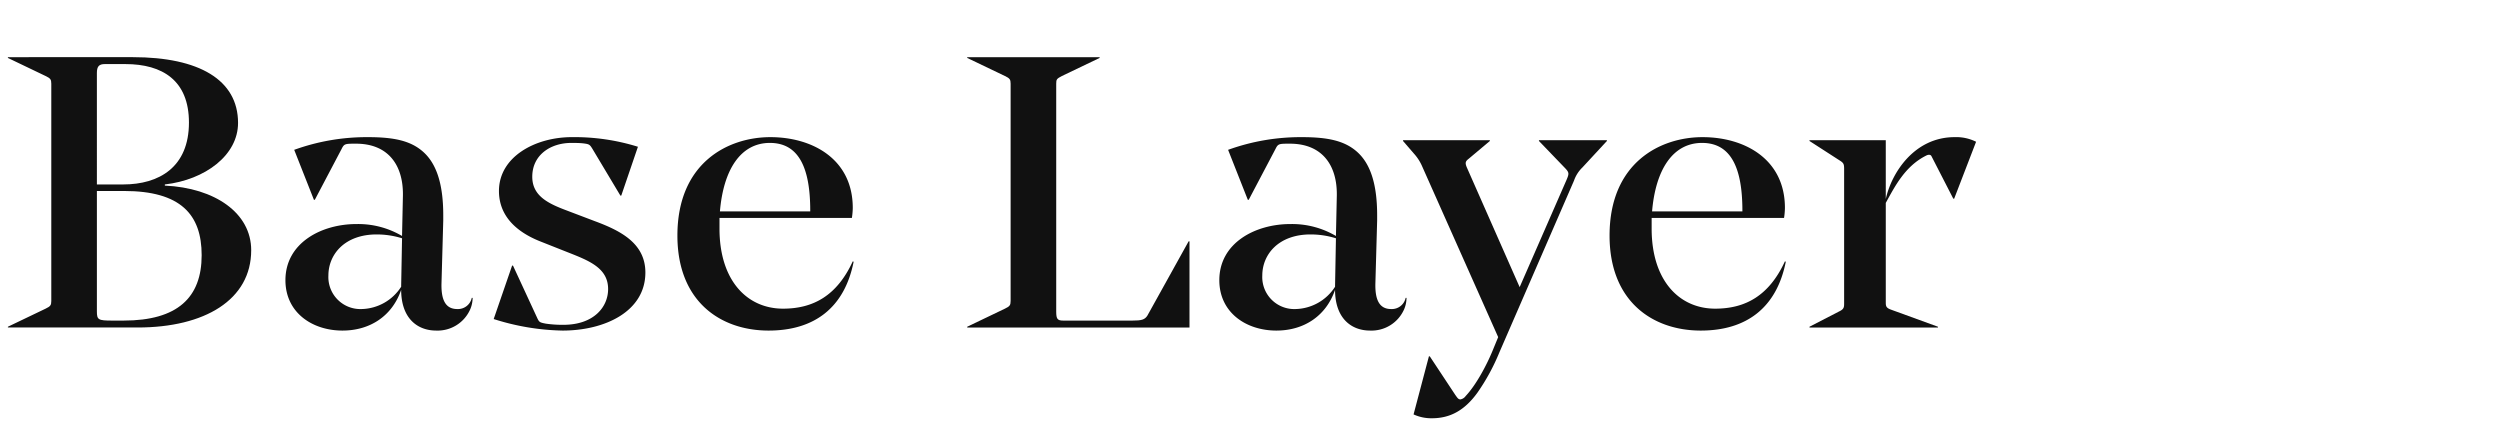 <svg id="レイヤー_1" data-name="レイヤー 1" xmlns="http://www.w3.org/2000/svg" viewBox="0 0 748.8 126.72"><defs><style>.cls-1{fill:#111;}.cls-2{fill:none;}</style></defs><path class="cls-1" d="M86.054,251.761c19.827,0,31.514,6.795,31.514,19.696,0,9.675-9.848,17.047-21.929,18.429v.346c14.97.69,25.868,8.177,25.868,19.35,0,14.858-13.919,23.151-34.009,23.151H48.631v-.231l11.292-5.413c1.444-.692,1.707-1.038,1.707-2.305v-65.077c0-1.267-.263-1.612-1.707-2.303l-11.292-5.413v-.231ZM75.286,289.886h7.878c10.768,0,19.697-5.183,19.697-18.544,0-12.555-7.879-17.508-19.041-17.508H77.65c-1.707,0-2.364.692-2.364,2.649Zm0,1.958v36.052c0,2.534.394,2.765,4.596,2.765H83.296c16.151,0,23.372-6.912,23.372-19.581,0-12.209-6.303-19.236-23.241-19.236Z" transform="translate(-46.267 -234.64)"/><path class="cls-1" d="M166.951,293.11v-.345c0-8.754-4.465-15.089-14.05-15.089-3.284,0-3.545,0-4.334,1.612l-8.009,15.204h-.263l-5.909-14.974a63.921,63.921,0,0,1,22.06-3.801c7.747,0,12.869,1.038,16.675,4.493,3.677,3.34,5.909,9.098,5.909,18.889v1.613l-.525,18.775c-.131,4.953,1.181,7.718,4.726,7.718a4.221,4.221,0,0,0,4.334-3.341h.262a8.768,8.768,0,0,1-.787,3.57,10.674,10.674,0,0,1-10.111,6.22c-5.777,0-10.505-3.801-10.505-12.209-2.625,7.718-9.191,12.209-17.595,12.209-9.06,0-17.07-5.413-17.07-15.088,0-11.173,10.768-16.817,21.272-16.817a25.861,25.861,0,0,1,13.656,3.57Zm-22.323,24.074a9.581,9.581,0,0,0,9.98,10.021,14.443,14.443,0,0,0,11.817-6.681V320.178l.263-14.167a25.528,25.528,0,0,0-7.616-1.152C149.618,304.86,144.628,310.734,144.628,317.184Z" transform="translate(-46.267 -234.64)"/><path class="cls-1" d="M216.199,310.157l-8.141-3.225c-6.96-2.765-12.343-7.487-12.343-15.089,0-10.25,10.898-16.125,21.797-16.125a63.884,63.884,0,0,1,19.828,2.88l-4.991,14.628h-.262l-8.404-14.051c-.789-1.267-.92-1.382-2.89-1.613-1.181-.115-2.362-.115-3.413-.115-6.172,0-11.687,3.57-11.687,10.136,0,5.643,4.596,7.947,10.111,10.021l8.797,3.34c7.747,2.88,14.97,6.68,14.97,15.318,0,11.634-12.08,17.392-24.817,17.392a71.618,71.618,0,0,1-20.616-3.455l5.515-16.01h.263l7.353,15.895c.525,1.036.657,1.152,2.495,1.498a34.757,34.757,0,0,0,5.252.346c9.06,0,13.393-5.299,13.393-10.713C228.411,314.881,222.634,312.691,216.199,310.157Z" transform="translate(-46.267 -234.64)"/><path class="cls-1" d="M261.769,299.907v3.225c0,15.549,8.272,23.958,19.039,23.958,9.06,0,16.151-3.916,20.879-14.168l.262.115c-2.756,13.822-11.817,20.617-25.473,20.617-14.313,0-27.312-8.639-27.312-28.45,0-21.884,15.231-29.486,27.837-29.486s24.687,6.566,24.687,21.194a21.502,21.502,0,0,1-.263,2.995Zm.131-1.959h27.049v-.229c0-12.786-3.414-20.273-12.08-20.273C268.072,277.446,262.95,285.508,261.9,297.948Z" transform="translate(-46.267 -234.64)"/><path class="cls-1" d="M348.968,259.708c0-1.267-.263-1.612-1.707-2.303l-11.292-5.413v-.231h39.655v.231l-11.292,5.413c-1.576.807-1.707,1.036-1.707,2.303v68.303c0,2.188.394,2.649,2.101,2.649H385.471c2.627,0,3.677-.231,4.465-1.498l12.343-22.23h.263V332.733H335.968v-.231l11.292-5.413c1.444-.692,1.707-1.038,1.707-2.305Z" transform="translate(-46.267 -234.64)"/><path class="cls-1" d="M446.671,293.11v-.345c0-8.754-4.465-15.089-14.05-15.089-3.284,0-3.545,0-4.334,1.612l-8.009,15.204h-.263l-5.909-14.974a63.921,63.921,0,0,1,22.06-3.801c7.747,0,12.869,1.038,16.675,4.493,3.677,3.34,5.909,9.098,5.909,18.889v1.613l-.525,18.775c-.131,4.953,1.181,7.718,4.726,7.718a4.221,4.221,0,0,0,4.334-3.341h.262a8.768,8.768,0,0,1-.787,3.57,10.674,10.674,0,0,1-10.111,6.22c-5.777,0-10.505-3.801-10.505-12.209-2.625,7.718-9.191,12.209-17.595,12.209-9.06,0-17.07-5.413-17.07-15.088,0-11.173,10.768-16.817,21.272-16.817a25.861,25.861,0,0,1,13.656,3.57Zm-22.323,24.074a9.581,9.581,0,0,0,9.98,10.021,14.443,14.443,0,0,0,11.817-6.681V320.178l.263-14.167a25.528,25.528,0,0,0-7.616-1.152C429.338,304.86,424.348,310.734,424.348,317.184Z" transform="translate(-46.267 -234.64)"/><path class="cls-1" d="M469.658,358.764l4.596-17.392h.263l7.616,11.519c.657.921.918,1.381,1.575,1.381a2.517,2.517,0,0,0,1.576-1.036c3.151-3.34,6.303-9.329,8.01-13.476L495.001,335.613l-22.717-51.026a13.889,13.889,0,0,0-2.495-3.916l-3.284-3.801v-.229h26v.229l-6.303,5.299c-1.052.807-1.183,1.267-.526,2.765l15.757,35.706,14.05-32.136c.787-1.844.787-2.188-.394-3.455l-7.878-8.179v-.229h20.353v.229l-7.353,7.948a10.034,10.034,0,0,0-2.495,3.916l-22.323,51.37a61.974,61.974,0,0,1-6.566,12.094c-3.808,5.299-8.141,7.718-13.656,7.718A12.715,12.715,0,0,1,469.658,358.764Z" transform="translate(-46.267 -234.64)"/><path class="cls-1" d="M540.969,299.907v3.225c0,15.549,8.272,23.958,19.039,23.958,9.06,0,16.151-3.916,20.879-14.168l.262.115c-2.756,13.822-11.817,20.617-25.473,20.617-14.313,0-27.312-8.639-27.312-28.45,0-21.884,15.231-29.486,27.837-29.486s24.687,6.566,24.687,21.194a21.502,21.502,0,0,1-.263,2.995Zm.131-1.959h27.049v-.229c0-12.786-3.414-20.273-12.08-20.273C547.271,277.446,542.15,285.508,541.099,297.948Z" transform="translate(-46.267 -234.64)"/><path class="cls-1" d="M611.095,325.015c0,1.267,0,1.844,1.707,2.419l13.919,5.068v.231h-38.474v-.231l8.928-4.607c1.444-.69,1.444-1.267,1.444-2.534V285.279c0-1.498-.131-1.844-1.444-2.649l-8.928-5.76v-.229h22.847v17.622C612.803,286.431,619.63,275.718,631.711,275.718a13.323,13.323,0,0,1,6.434,1.382l-6.566,17.047h-.262l-6.566-12.784c-.263-.461-.92-.461-1.576-.115-6.171,3.109-9.191,8.869-12.08,14.167Z" transform="translate(-46.267 -234.64)"/><rect class="cls-2" width="748.8" height="126.72"/></svg>